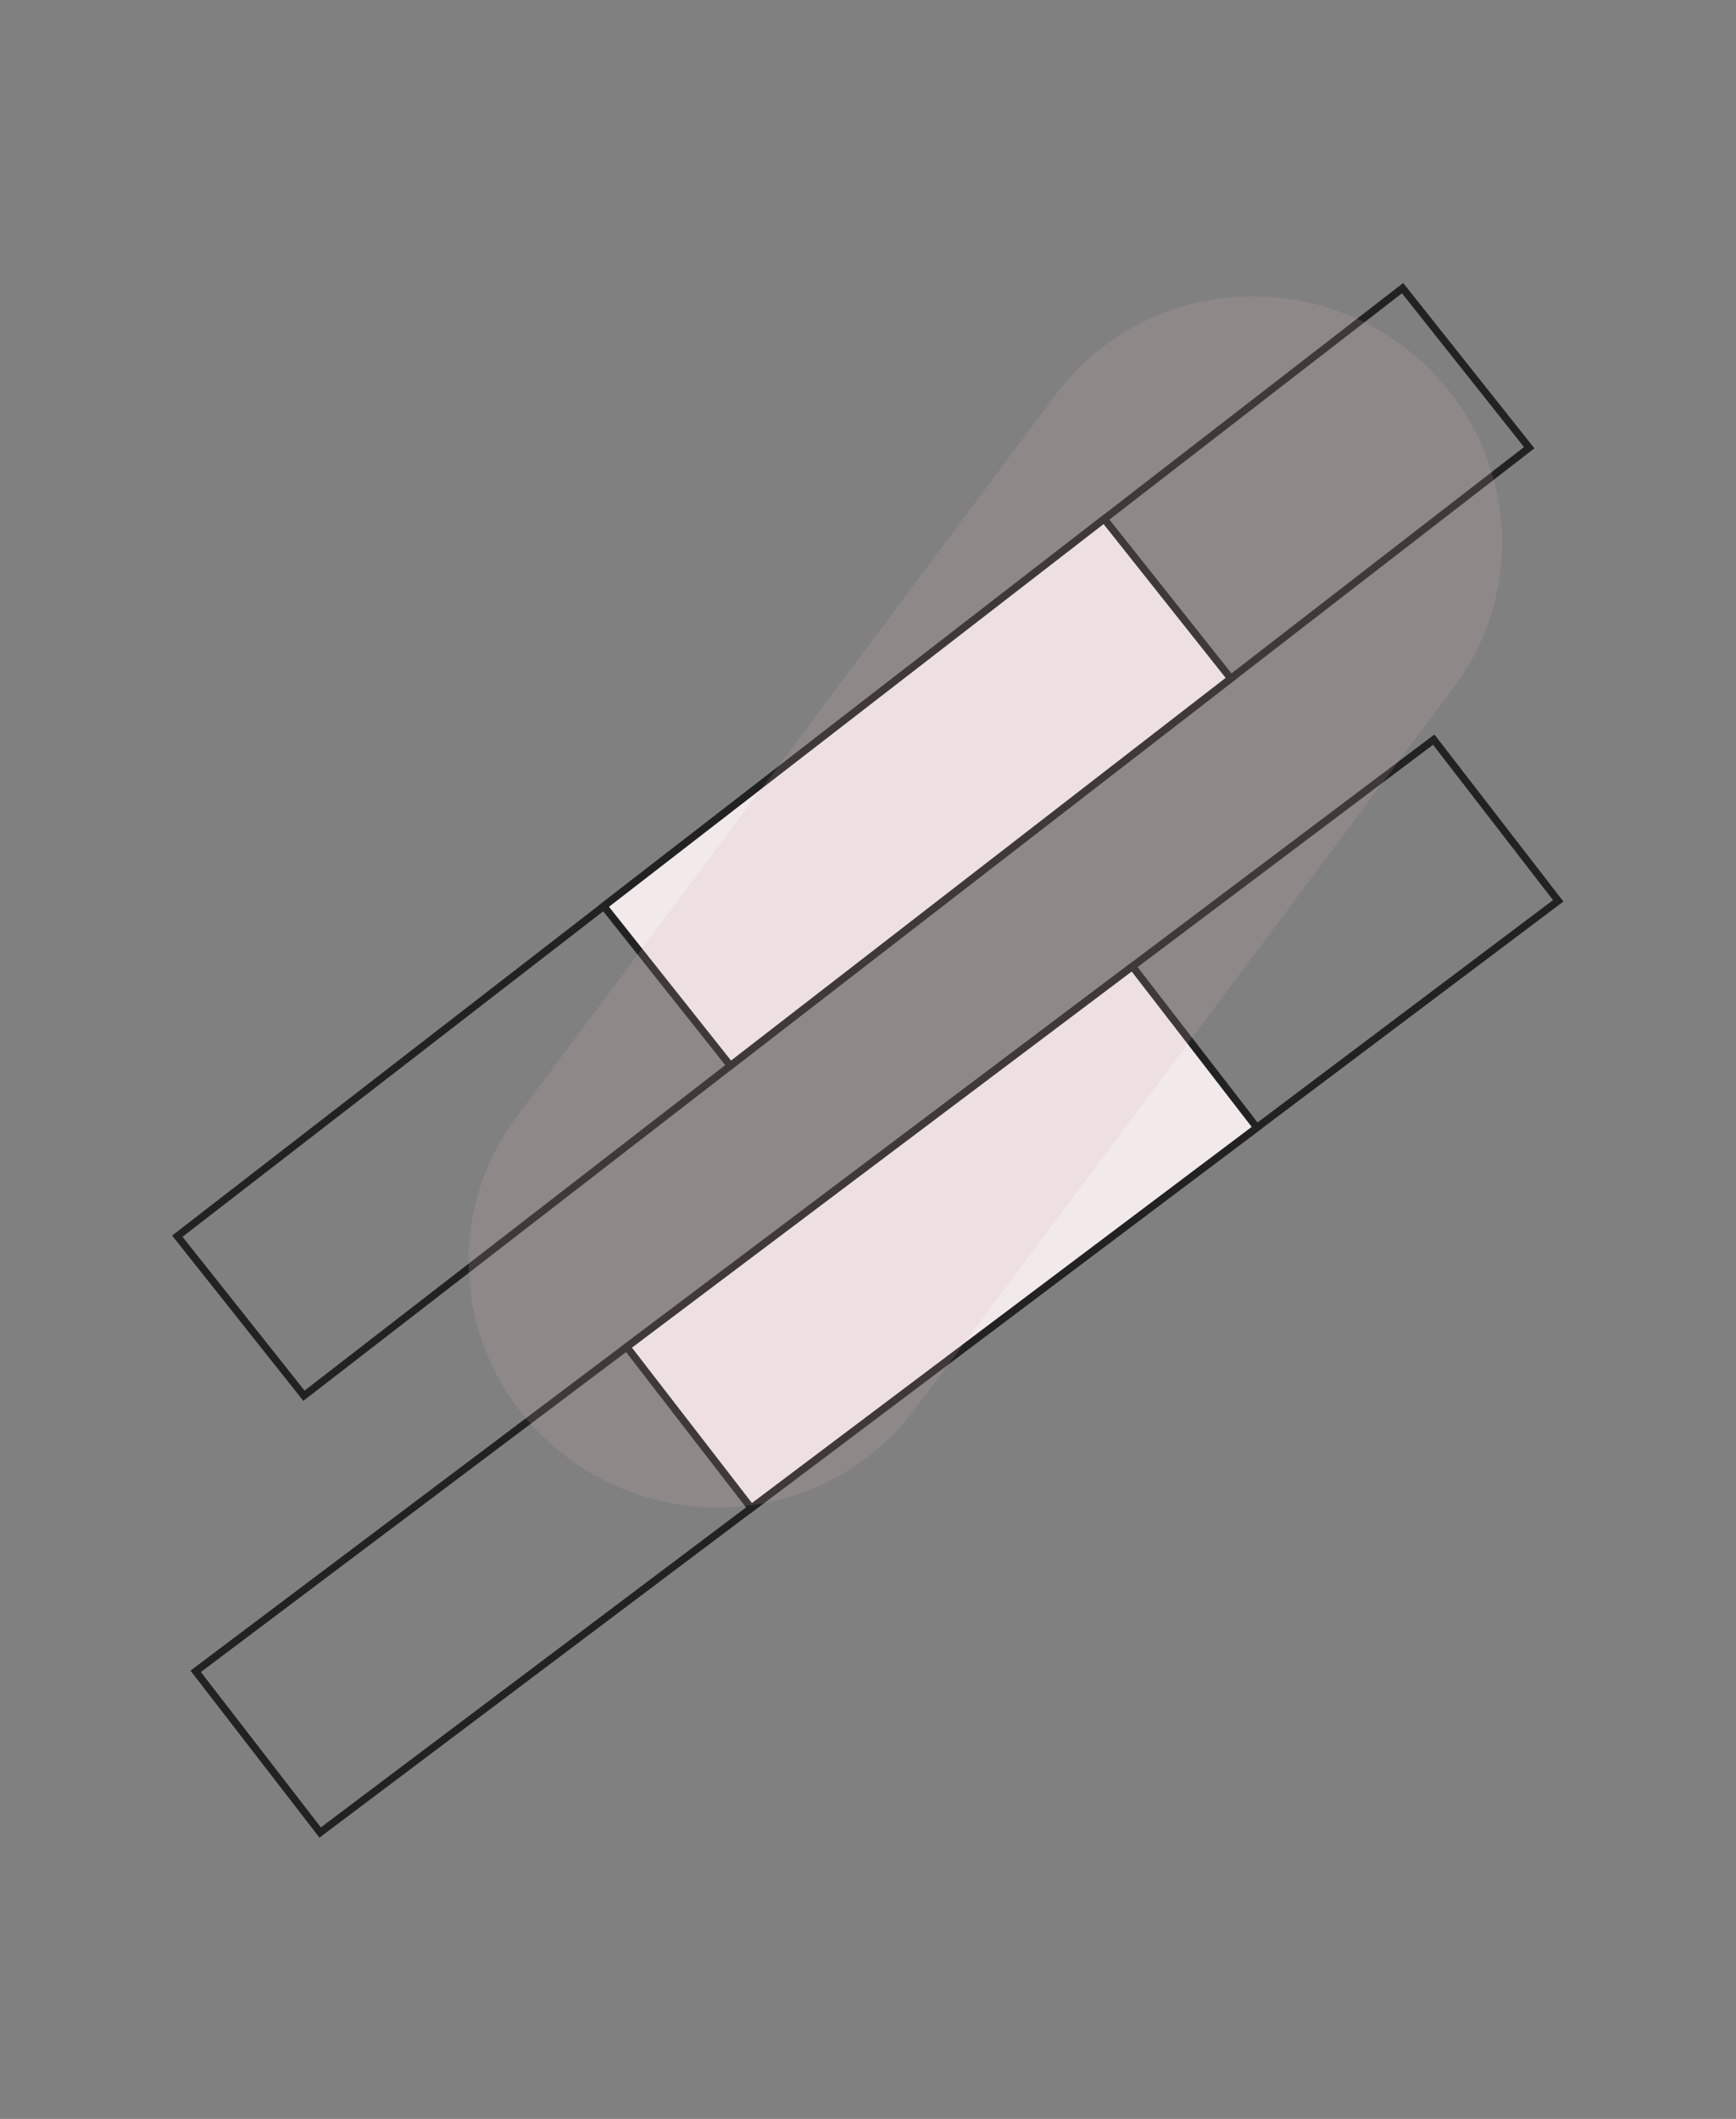 <svg width="118" height="144" viewBox="0 0 118 144" fill="none" xmlns="http://www.w3.org/2000/svg">
<rect x="0" y="0" width="118" height="144" fill="#808080" stroke="none"/>
<g clip-path="url(#clip0)">
<path d="M95.336 19.582L12.053 84.012L20.66 94.854L103.943 30.425L95.336 19.582Z" stroke="#222222" stroke-width="0.5"/>
<path d="M75.056 35.268L41.041 61.582L49.648 72.424L83.663 46.11L75.056 35.268Z" fill="#F2E9EA" stroke="#222222" stroke-width="0.5"/>
<path d="M97.454 50.266L13.301 113.584L21.762 124.538L105.915 61.22L97.454 50.266Z" stroke="#222222" stroke-width="0.5"/>
<path d="M76.972 65.678L42.602 91.539L51.063 102.493L85.433 76.632L76.972 65.678Z" fill="#F2E9EA" stroke="#222222" stroke-width="0.5"/>
<path d="M95.245 23.433L95.245 23.433C87.767 17.947 77.253 19.463 71.76 26.818L35.108 75.902C29.615 83.257 31.225 93.667 38.703 99.153L38.703 99.153C46.181 104.639 56.696 103.124 62.188 95.768L98.841 46.684C104.333 39.329 102.724 28.919 95.245 23.433Z" fill="#D5B4B8" fill-opacity="0.16"/>
</g>
<defs>
<clipPath id="clip0">
<rect width="84.258" height="124.381" fill="white" transform="translate(36.84) rotate(16.748)"/>
</clipPath>
</defs>
</svg>
